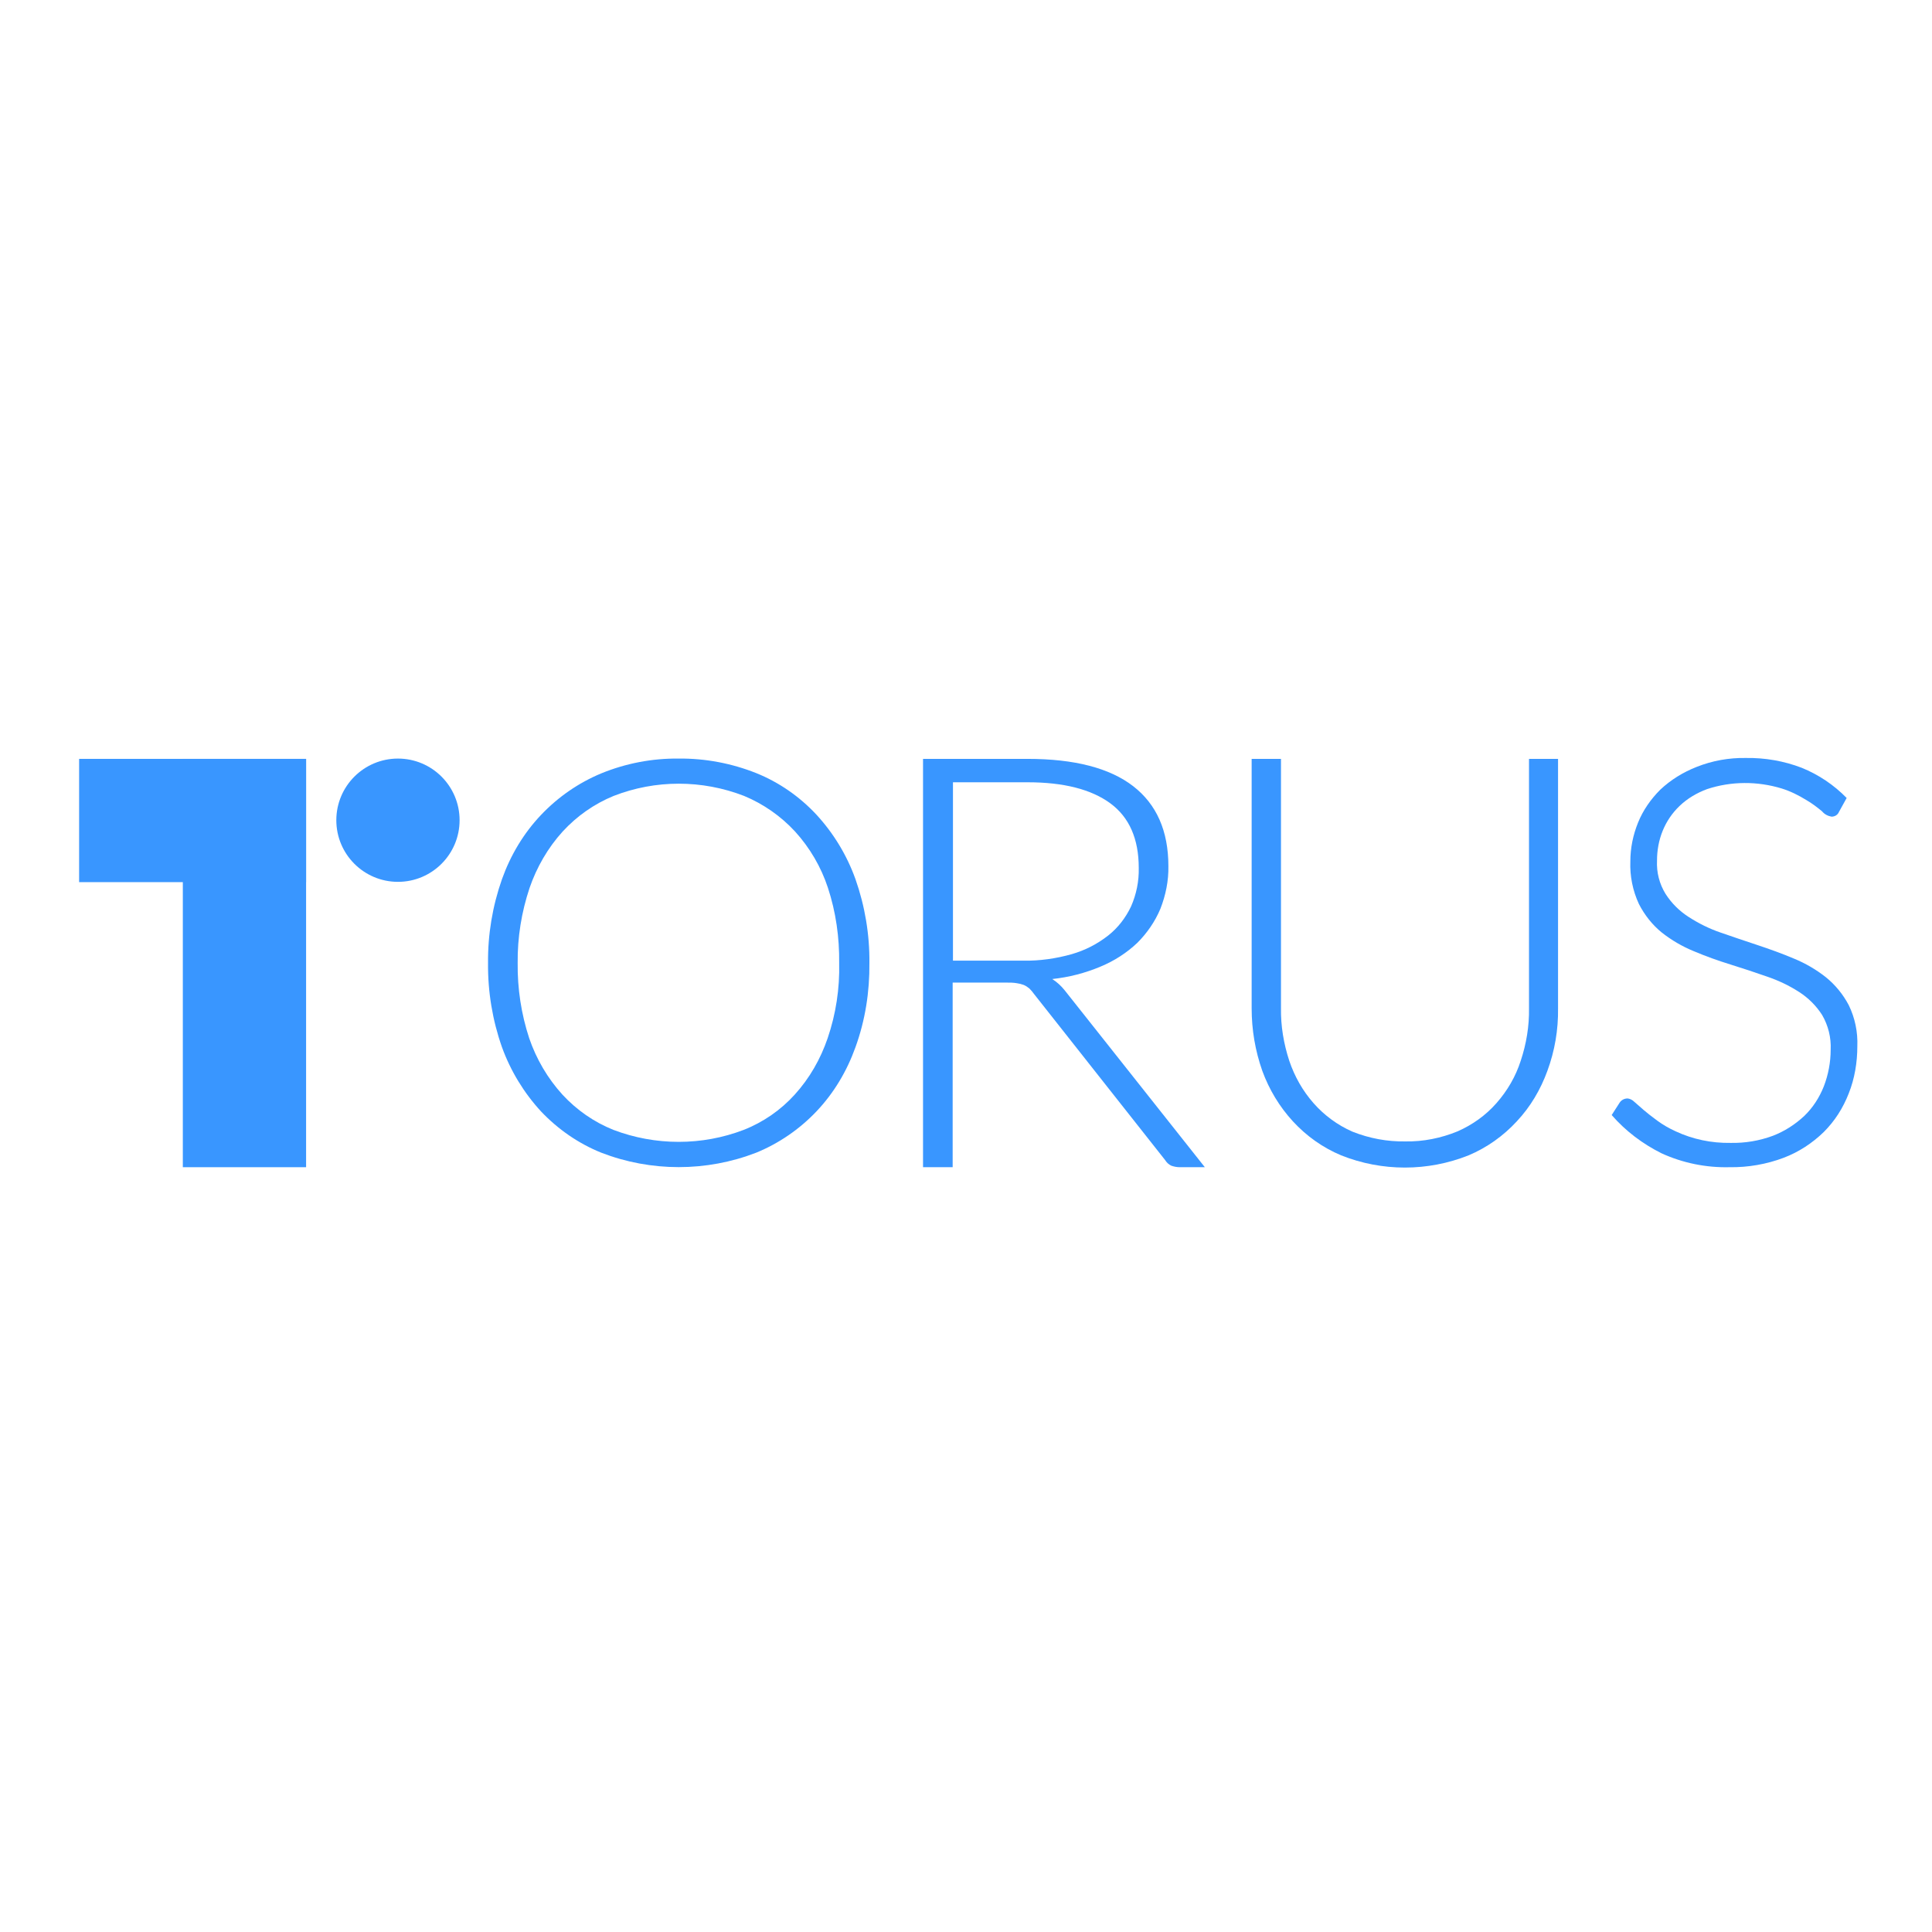 <?xml version="1.0" encoding="utf-8"?>
<!-- Generator: Adobe Illustrator 19.2.1, SVG Export Plug-In . SVG Version: 6.00 Build 0)  -->
<svg version="1.1" id="layer" xmlns="http://www.w3.org/2000/svg" xmlns:xlink="http://www.w3.org/1999/xlink" x="0px" y="0px"
	 viewBox="0 0 652 652" style="enable-background:new 0 0 652 652;" xml:space="preserve">
<style type="text/css">
	.st0{fill:#3996FF;}
</style>
<path class="st0" d="M293.4,325c0.1,9.7-1.4,19.3-4.7,28.4c-2.9,8.1-7.3,15.5-13.2,21.7c-5.7,6-12.7,10.8-20.3,13.9
	c-16.8,6.5-35.5,6.5-52.3,0c-7.7-3.1-14.6-7.9-20.3-13.9c-5.8-6.3-10.3-13.7-13.2-21.7c-3.2-9.1-4.8-18.7-4.7-28.4
	c-0.1-9.6,1.5-19.2,4.7-28.3c2.9-8.1,7.3-15.5,13.2-21.7c5.7-6,12.6-10.8,20.3-14c8.3-3.4,17.2-5.1,26.1-5c9-0.1,17.9,1.6,26.2,4.9
	c7.7,3.1,14.6,7.9,20.3,14c5.8,6.3,10.3,13.7,13.2,21.8C291.9,305.8,293.5,315.4,293.4,325z M283.2,325c0.1-8.6-1.1-17.2-3.8-25.4
	c-2.3-7-6.1-13.5-11.1-19c-4.8-5.2-10.7-9.3-17.2-12c-14.2-5.5-29.9-5.5-44,0c-6.6,2.7-12.4,6.8-17.2,12c-5,5.5-8.8,12.1-11.2,19.1
	c-2.7,8.1-4.1,16.7-4,25.3c-0.1,8.6,1.2,17.2,3.9,25.4c2.4,7,6.2,13.5,11.2,19c4.8,5.2,10.7,9.3,17.2,11.9c14.2,5.4,29.9,5.4,44,0
	c6.6-2.6,12.5-6.7,17.2-11.9c5-5.5,8.7-12,11.1-19C282.1,342.2,283.4,333.6,283.2,325z"/>
<path class="st0" d="M406.6,393.9h-8.5c-1,0-1.9-0.2-2.8-0.5c-0.9-0.4-1.6-1.1-2.1-1.9L349,335.5c-0.5-0.7-1-1.3-1.6-1.9
	c-0.6-0.5-1.2-0.9-1.9-1.2c-0.8-0.3-1.6-0.5-2.4-0.6c-1.1-0.2-2.3-0.2-3.5-0.2h-18.1v62.3h-10V256.1h35.3c15.8,0,27.7,3.1,35.6,9.2
	s11.9,15.1,11.9,27c0.1,4.9-0.9,9.8-2.7,14.4c-1.8,4.3-4.5,8.2-7.8,11.5c-3.6,3.4-7.8,6.1-12.4,8c-5.2,2.2-10.7,3.6-16.3,4.2
	c1.6,1,3,2.3,4.2,3.8L406.6,393.9z M345.3,324.2c5.5,0.1,11.1-0.7,16.4-2.2c4.5-1.3,8.6-3.4,12.3-6.3c3.3-2.6,5.9-6,7.7-9.8
	c1.8-4.1,2.7-8.5,2.6-13c0-9.8-3.2-17.1-9.6-21.8c-6.4-4.7-15.7-7.1-27.9-7.1h-25.2v60.2H345.3z"/>
<path class="st0" d="M474.3,385.2c6,0.1,12-1.1,17.6-3.4c5-2.2,9.5-5.4,13.1-9.5c3.7-4.2,6.5-9,8.2-14.3c1.9-5.7,2.9-11.7,2.8-17.7
	v-84.2h9.8v84.2c0.1,7.2-1.1,14.3-3.6,21.1c-2.3,6.3-5.7,12.1-10.3,17c-4.5,4.9-10.1,8.9-16.3,11.5c-13.8,5.5-29.2,5.5-43,0
	c-6.2-2.6-11.7-6.5-16.3-11.5c-4.5-4.9-8-10.7-10.3-17c-2.4-6.8-3.6-13.9-3.6-21.1v-84.2h9.9v84.1c-0.1,6,0.9,12,2.8,17.8
	c1.8,5.3,4.5,10.1,8.2,14.3c3.6,4.1,8.1,7.4,13.1,9.6C462.2,384.2,468.2,385.3,474.3,385.2z"/>
<path class="st0" d="M620.6,274c-0.4,1-1.4,1.6-2.5,1.6c-1.2-0.2-2.4-0.8-3.2-1.8c-1.7-1.4-3.4-2.7-5.3-3.8c-2.6-1.6-5.4-3-8.3-3.9
	c-8.2-2.5-17-2.5-25.2,0.2c-3.5,1.3-6.7,3.2-9.3,5.7c-2.5,2.4-4.4,5.2-5.7,8.4c-1.3,3.2-1.9,6.6-1.9,10c-0.2,4,0.8,7.9,2.9,11.3
	c2,3.1,4.6,5.7,7.7,7.7c3.4,2.2,7,4,10.8,5.3c4,1.4,8.2,2.8,12.4,4.2c4.2,1.4,8.4,2.9,12.4,4.6c3.9,1.6,7.5,3.7,10.8,6.3
	c3.2,2.6,5.8,5.8,7.7,9.4c2.1,4.3,3.1,9.1,2.9,13.9c0,5.4-0.9,10.9-2.9,15.9c-1.9,4.9-4.7,9.3-8.4,13c-3.9,3.8-8.5,6.8-13.5,8.7
	c-5.8,2.2-12.1,3.3-18.3,3.2c-7.9,0.2-15.8-1.4-23-4.7c-6.4-3.2-12.1-7.5-16.8-12.9l2.7-4.2c0.6-0.9,1.6-1.4,2.7-1.4
	c0.8,0.1,1.6,0.5,2.2,1.1l3.2,2.8c1.3,1.1,2.8,2.3,4.6,3.6c1.9,1.4,4,2.6,6.2,3.6c5.8,2.7,12.1,4,18.5,3.9c4.9,0.1,9.7-0.7,14.3-2.4
	c3.9-1.5,7.5-3.8,10.6-6.7c2.9-2.8,5.1-6.2,6.6-10c1.5-3.9,2.3-8.1,2.3-12.3c0.2-4.1-0.8-8.2-2.9-11.8c-2-3.1-4.6-5.7-7.7-7.7
	c-3.4-2.2-7-3.9-10.8-5.2c-4-1.4-8.2-2.8-12.4-4.1s-8.4-2.8-12.4-4.5c-3.9-1.6-7.5-3.7-10.8-6.3c-3.2-2.6-5.8-5.9-7.7-9.6
	c-2.1-4.5-3.1-9.5-2.9-14.4c0-4.5,0.9-8.9,2.6-13.1c1.7-4.2,4.3-7.9,7.5-11.1c3.5-3.3,7.7-5.9,12.3-7.7c5.3-2.1,10.9-3.1,16.6-3
	c6.4-0.1,12.8,1,18.8,3.3c5.7,2.3,10.9,5.8,15.2,10.2L620.6,274z"/>
<rect x="26.7" y="256.1" class="st0" width="76.6" height="41.6"/>
<rect x="61.7" y="256.1" class="st0" width="41.6" height="137.8"/>
<circle class="st0" cx="134.3" cy="276.8" r="20.8"/>
</svg>
